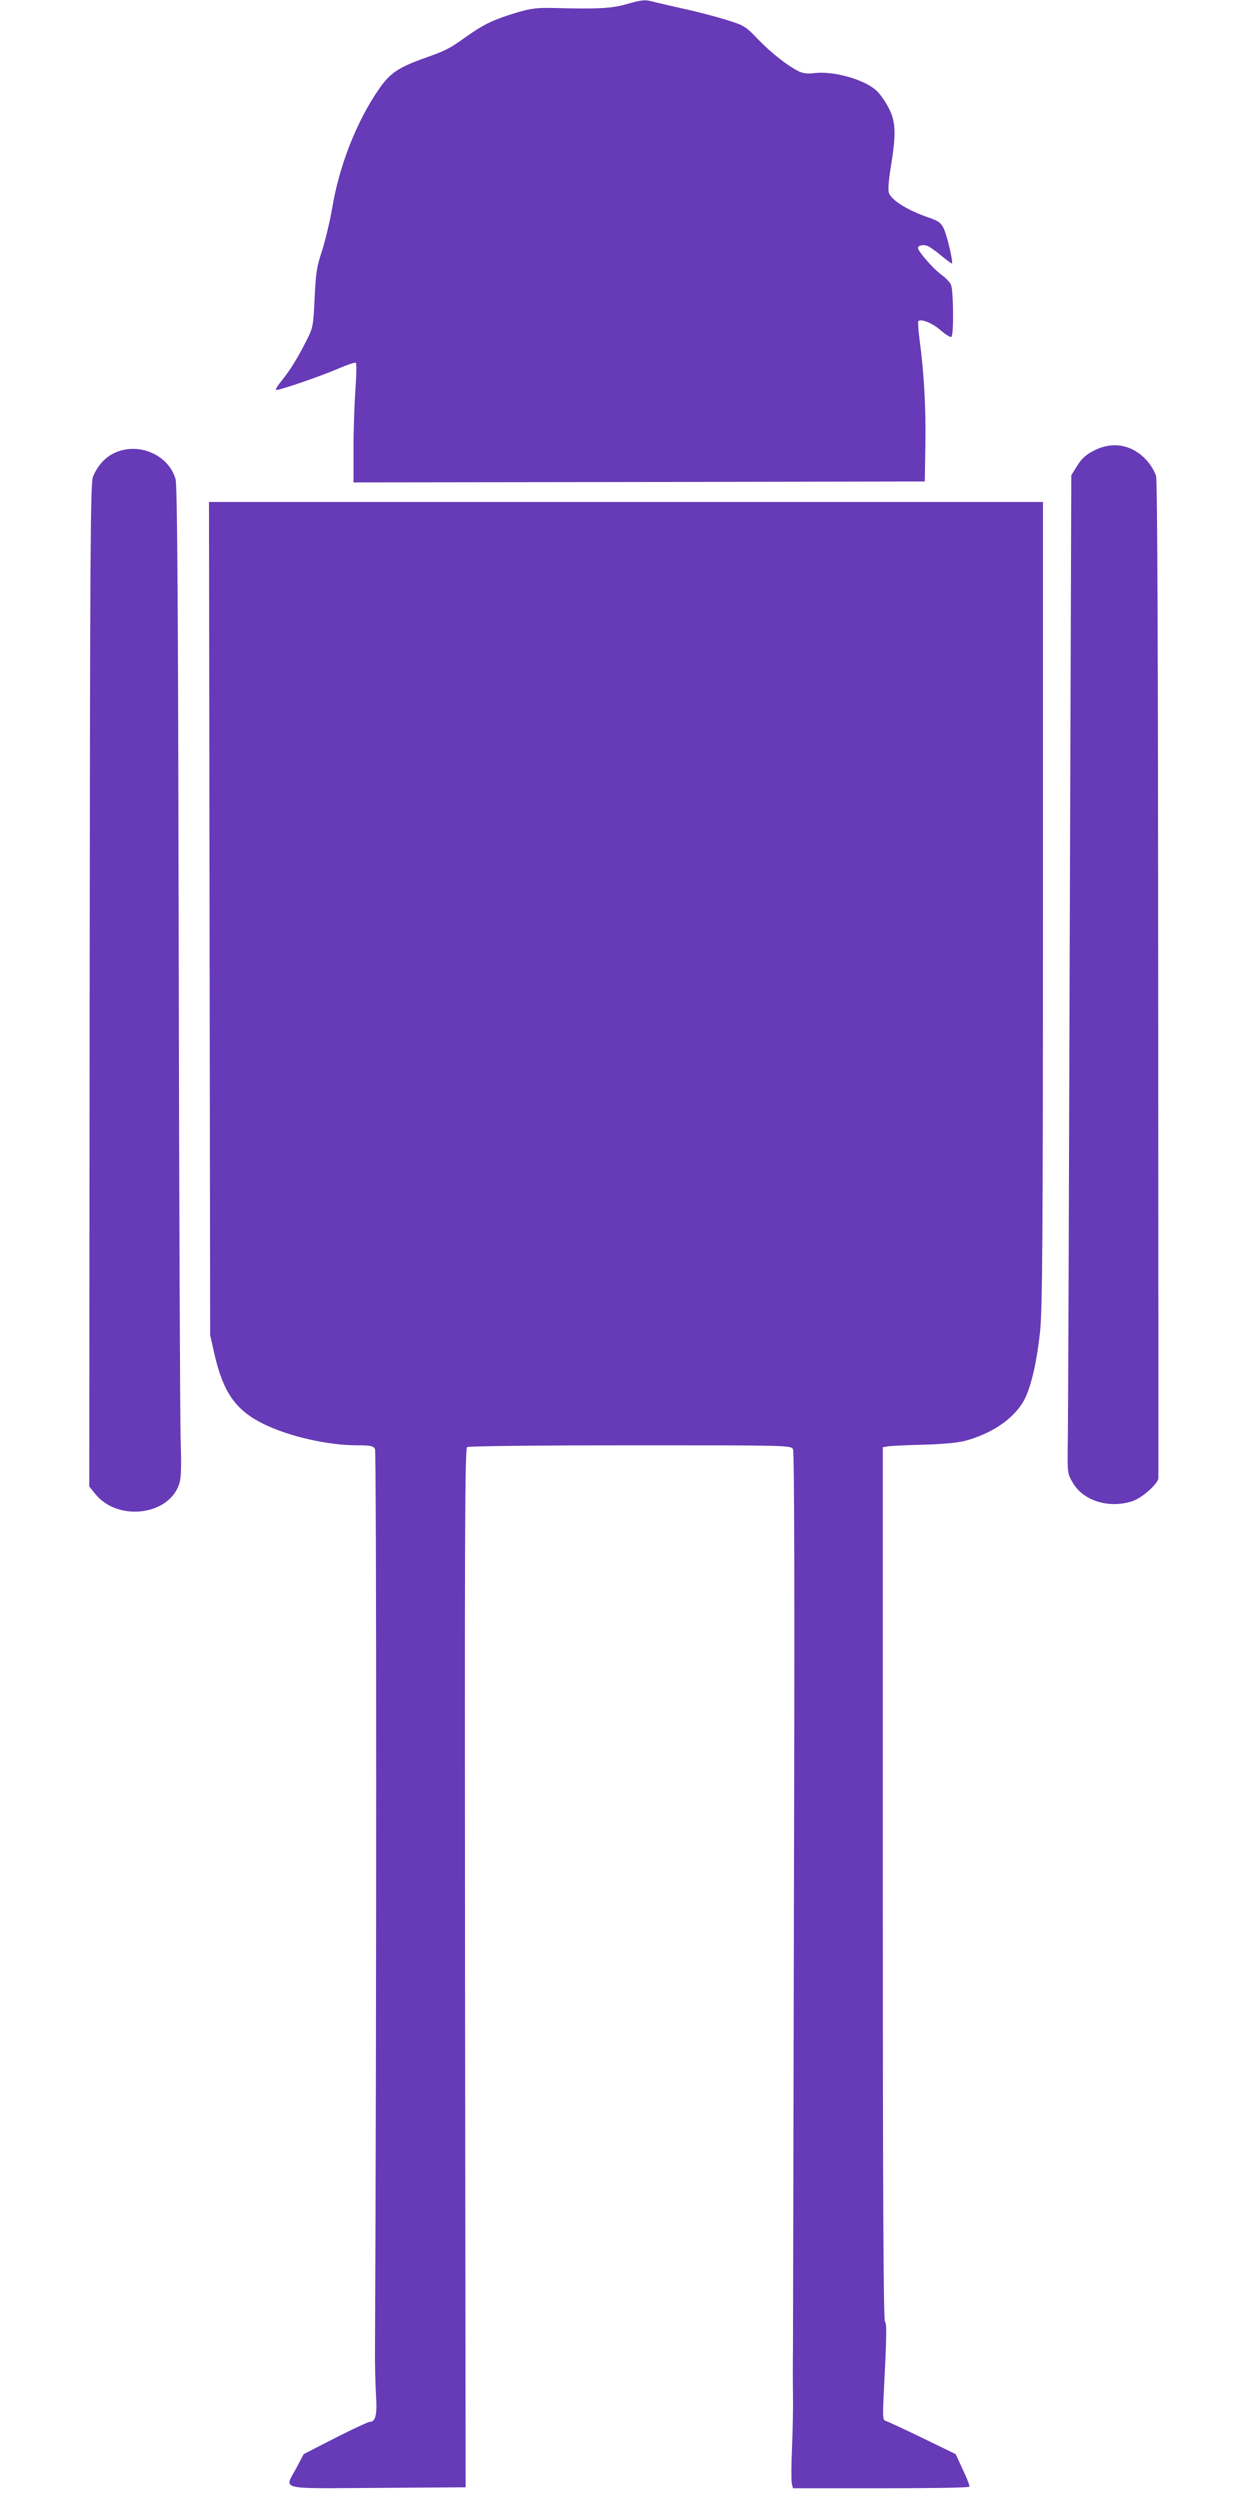 <?xml version="1.0" standalone="no"?>
<!DOCTYPE svg PUBLIC "-//W3C//DTD SVG 20010904//EN"
 "http://www.w3.org/TR/2001/REC-SVG-20010904/DTD/svg10.dtd">
<svg version="1.0" xmlns="http://www.w3.org/2000/svg"
 width="640pt" height="1280pt" viewBox="0 0 640 1280"
 preserveAspectRatio="xMidYMid meet">
<g transform="translate(0,1280) scale(0.1,-0.1)"
fill="#673ab7" stroke="none">
<path d="M3205 12778 c-72 -21 -152 -25 -360 -19 -94 2 -122 -1 -195 -22 -123
-37 -171 -60 -263 -125 -87 -62 -102 -70 -212 -109 -135 -48 -179 -78 -234
-158 -114 -164 -204 -392 -240 -609 -12 -70 -36 -169 -52 -220 -27 -79 -32
-111 -38 -241 -7 -146 -8 -152 -43 -221 -46 -90 -81 -147 -125 -202 -20 -24
-33 -45 -30 -48 6 -7 225 68 322 110 44 19 83 32 87 28 4 -4 3 -63 -2 -132 -5
-69 -10 -205 -10 -303 l0 -177 1463 2 1462 3 3 190 c3 188 -7 367 -30 537 -6
48 -9 90 -6 94 14 13 72 -10 114 -47 25 -22 50 -37 55 -34 13 8 11 239 -2 267
-5 13 -29 37 -51 53 -40 29 -118 119 -118 135 0 15 31 20 53 9 12 -6 44 -29
70 -51 27 -22 50 -39 51 -37 7 8 -26 146 -42 179 -14 29 -27 39 -77 56 -108
37 -190 88 -204 127 -5 13 -1 66 10 132 28 171 26 235 -13 306 -17 33 -46 73
-64 88 -62 55 -217 98 -312 87 -38 -5 -61 -2 -85 10 -57 29 -141 95 -207 164
-62 65 -70 70 -160 98 -52 16 -149 42 -215 56 -66 15 -136 31 -156 36 -46 13
-59 12 -144 -12z"/>
<path d="M5599 10492 c-39 -20 -62 -41 -84 -77 l-30 -48 -8 -2396 c-4 -1318
-8 -2468 -10 -2556 -2 -159 -2 -160 26 -207 54 -93 186 -133 305 -94 50 17
131 89 133 118 0 7 0 1156 -1 2553 -1 1665 -4 2553 -11 2578 -6 21 -27 57 -47
79 -74 82 -176 101 -273 50z"/>
<path d="M582 10479 c-46 -23 -83 -64 -106 -120 -13 -31 -15 -372 -17 -2603
l-2 -2567 30 -37 c117 -147 388 -110 433 59 8 27 9 99 5 208 -3 91 -8 1228
-10 2526 -3 1730 -7 2371 -16 2401 -35 127 -194 194 -317 133z"/>
<path d="M1073 8098 l3 -2133 22 -99 c46 -198 110 -288 254 -358 129 -63 328
-108 475 -108 71 0 84 -3 93 -19 8 -16 8 -3009 0 -4601 -1 -80 2 -189 5 -242
7 -102 -2 -138 -33 -138 -9 -1 -89 -38 -177 -83 l-160 -82 -37 -70 c-62 -116
-105 -106 414 -103 l452 3 -3 2659 c-2 2213 -1 2660 11 2667 7 5 383 9 835 9
805 0 823 0 833 -20 7 -13 9 -709 5 -2247 -2 -1225 -5 -2284 -5 -2353 -1 -69
-1 -177 0 -240 1 -63 -1 -186 -5 -273 -4 -87 -4 -169 -1 -183 l6 -24 450 0
c247 0 451 3 453 8 3 4 -12 43 -33 87 l-37 80 -169 82 c-93 45 -177 84 -187
87 -17 5 -18 16 -13 123 16 319 17 376 7 386 -8 8 -11 688 -11 2244 l0 2233
23 4 c12 3 94 7 182 9 107 3 180 10 220 21 143 39 256 121 303 216 34 71 61
192 77 340 12 113 15 465 15 2193 l0 2057 -2135 0 -2135 0 3 -2132z"/>
</g>
</svg>
